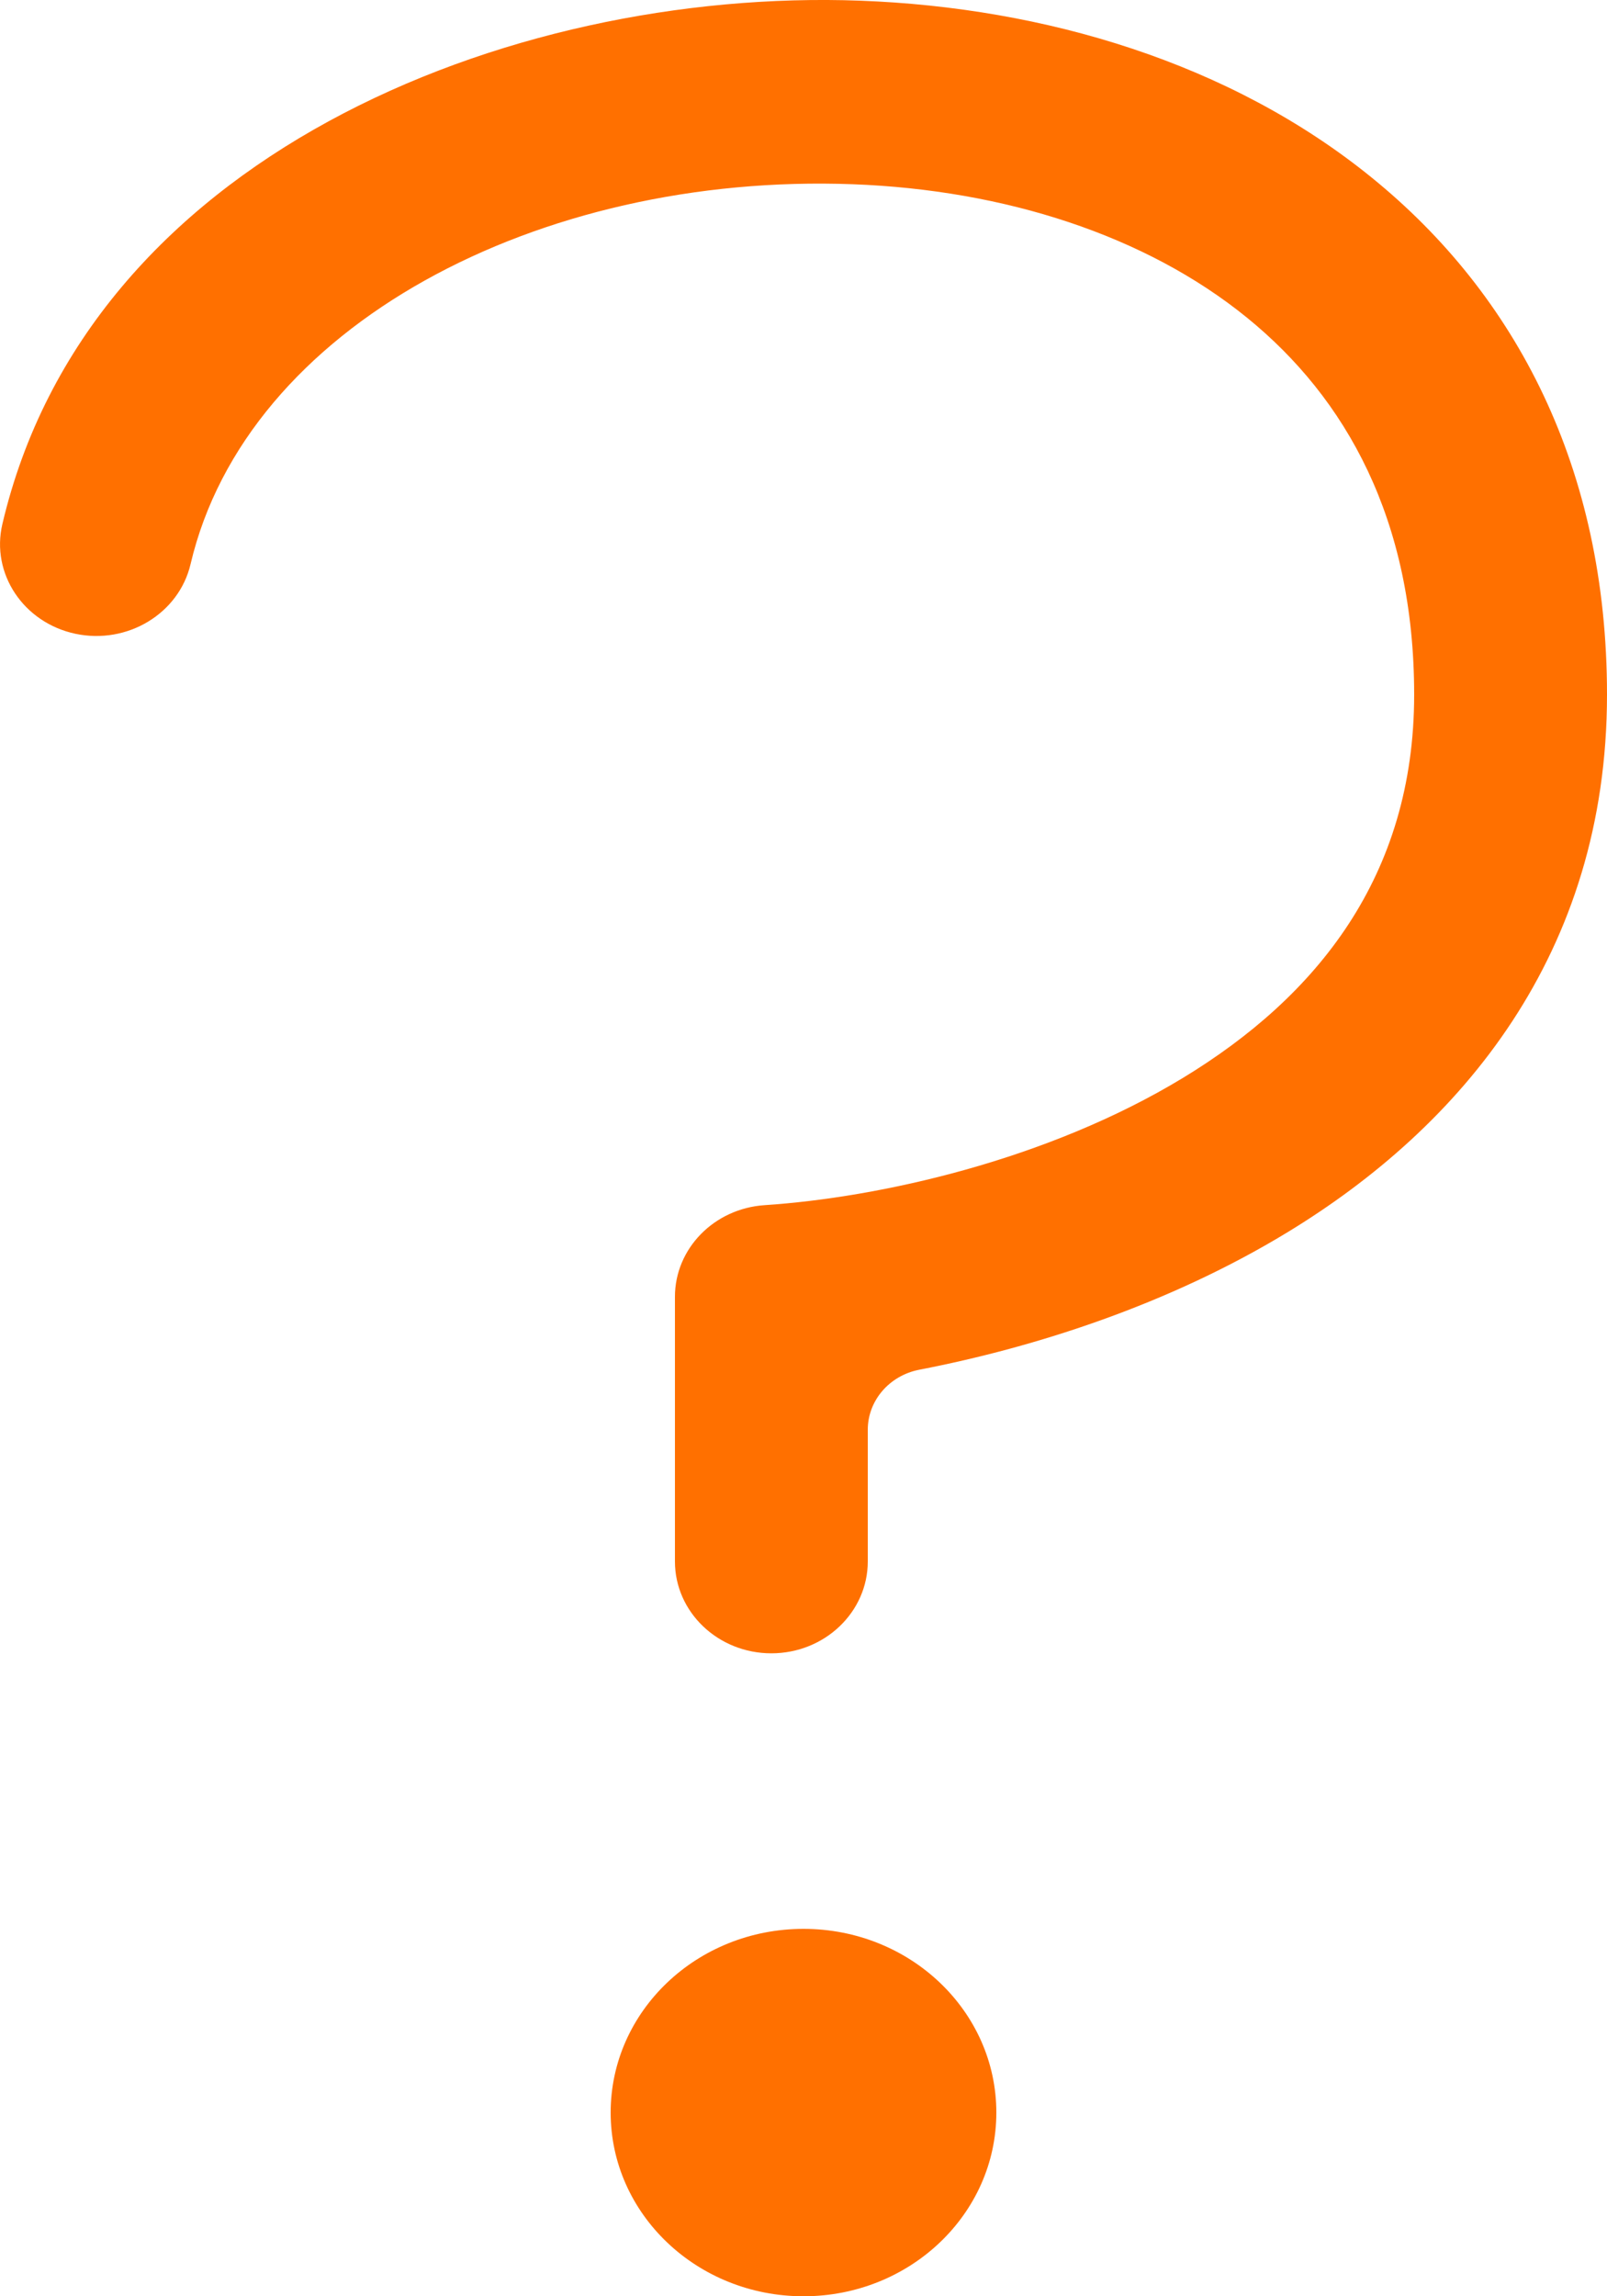 <svg width="21" height="30" viewBox="0 0 21 30" fill="none" xmlns="http://www.w3.org/2000/svg">
<path d="M12.013 17.895C11.621 17.971 11.34 18.299 11.34 18.679V20.4C11.34 21.062 10.776 21.6 10.08 21.6C9.384 21.6 8.82 21.062 8.82 20.4V16.942C8.82 16.312 9.332 15.789 9.992 15.745C11.485 15.646 13.682 15.162 15.464 14.079C17.204 13.021 18.48 11.45 18.48 9.075C18.48 6.787 17.589 5.201 16.294 4.149C14.968 3.072 13.124 2.481 11.144 2.407C7.043 2.254 3.222 4.255 2.49 7.371C2.338 8.017 1.664 8.424 0.985 8.28C0.306 8.135 -0.121 7.493 0.031 6.847C0.59 4.467 2.204 2.726 4.292 1.586C6.392 0.439 8.939 -0.077 11.242 0.009C13.652 0.099 16.081 0.82 17.93 2.324C19.812 3.853 21 6.119 21 9.075C21 12.466 19.093 14.72 16.82 16.102C15.281 17.037 13.544 17.599 12.013 17.895ZM7.98 27.6C7.98 26.274 9.108 25.2 10.5 25.2C11.892 25.2 13.02 26.274 13.02 27.6C13.02 28.925 11.892 30 10.5 30C9.108 30 7.98 28.925 7.98 27.6Z" fill="#FF7000"/>
</svg>

